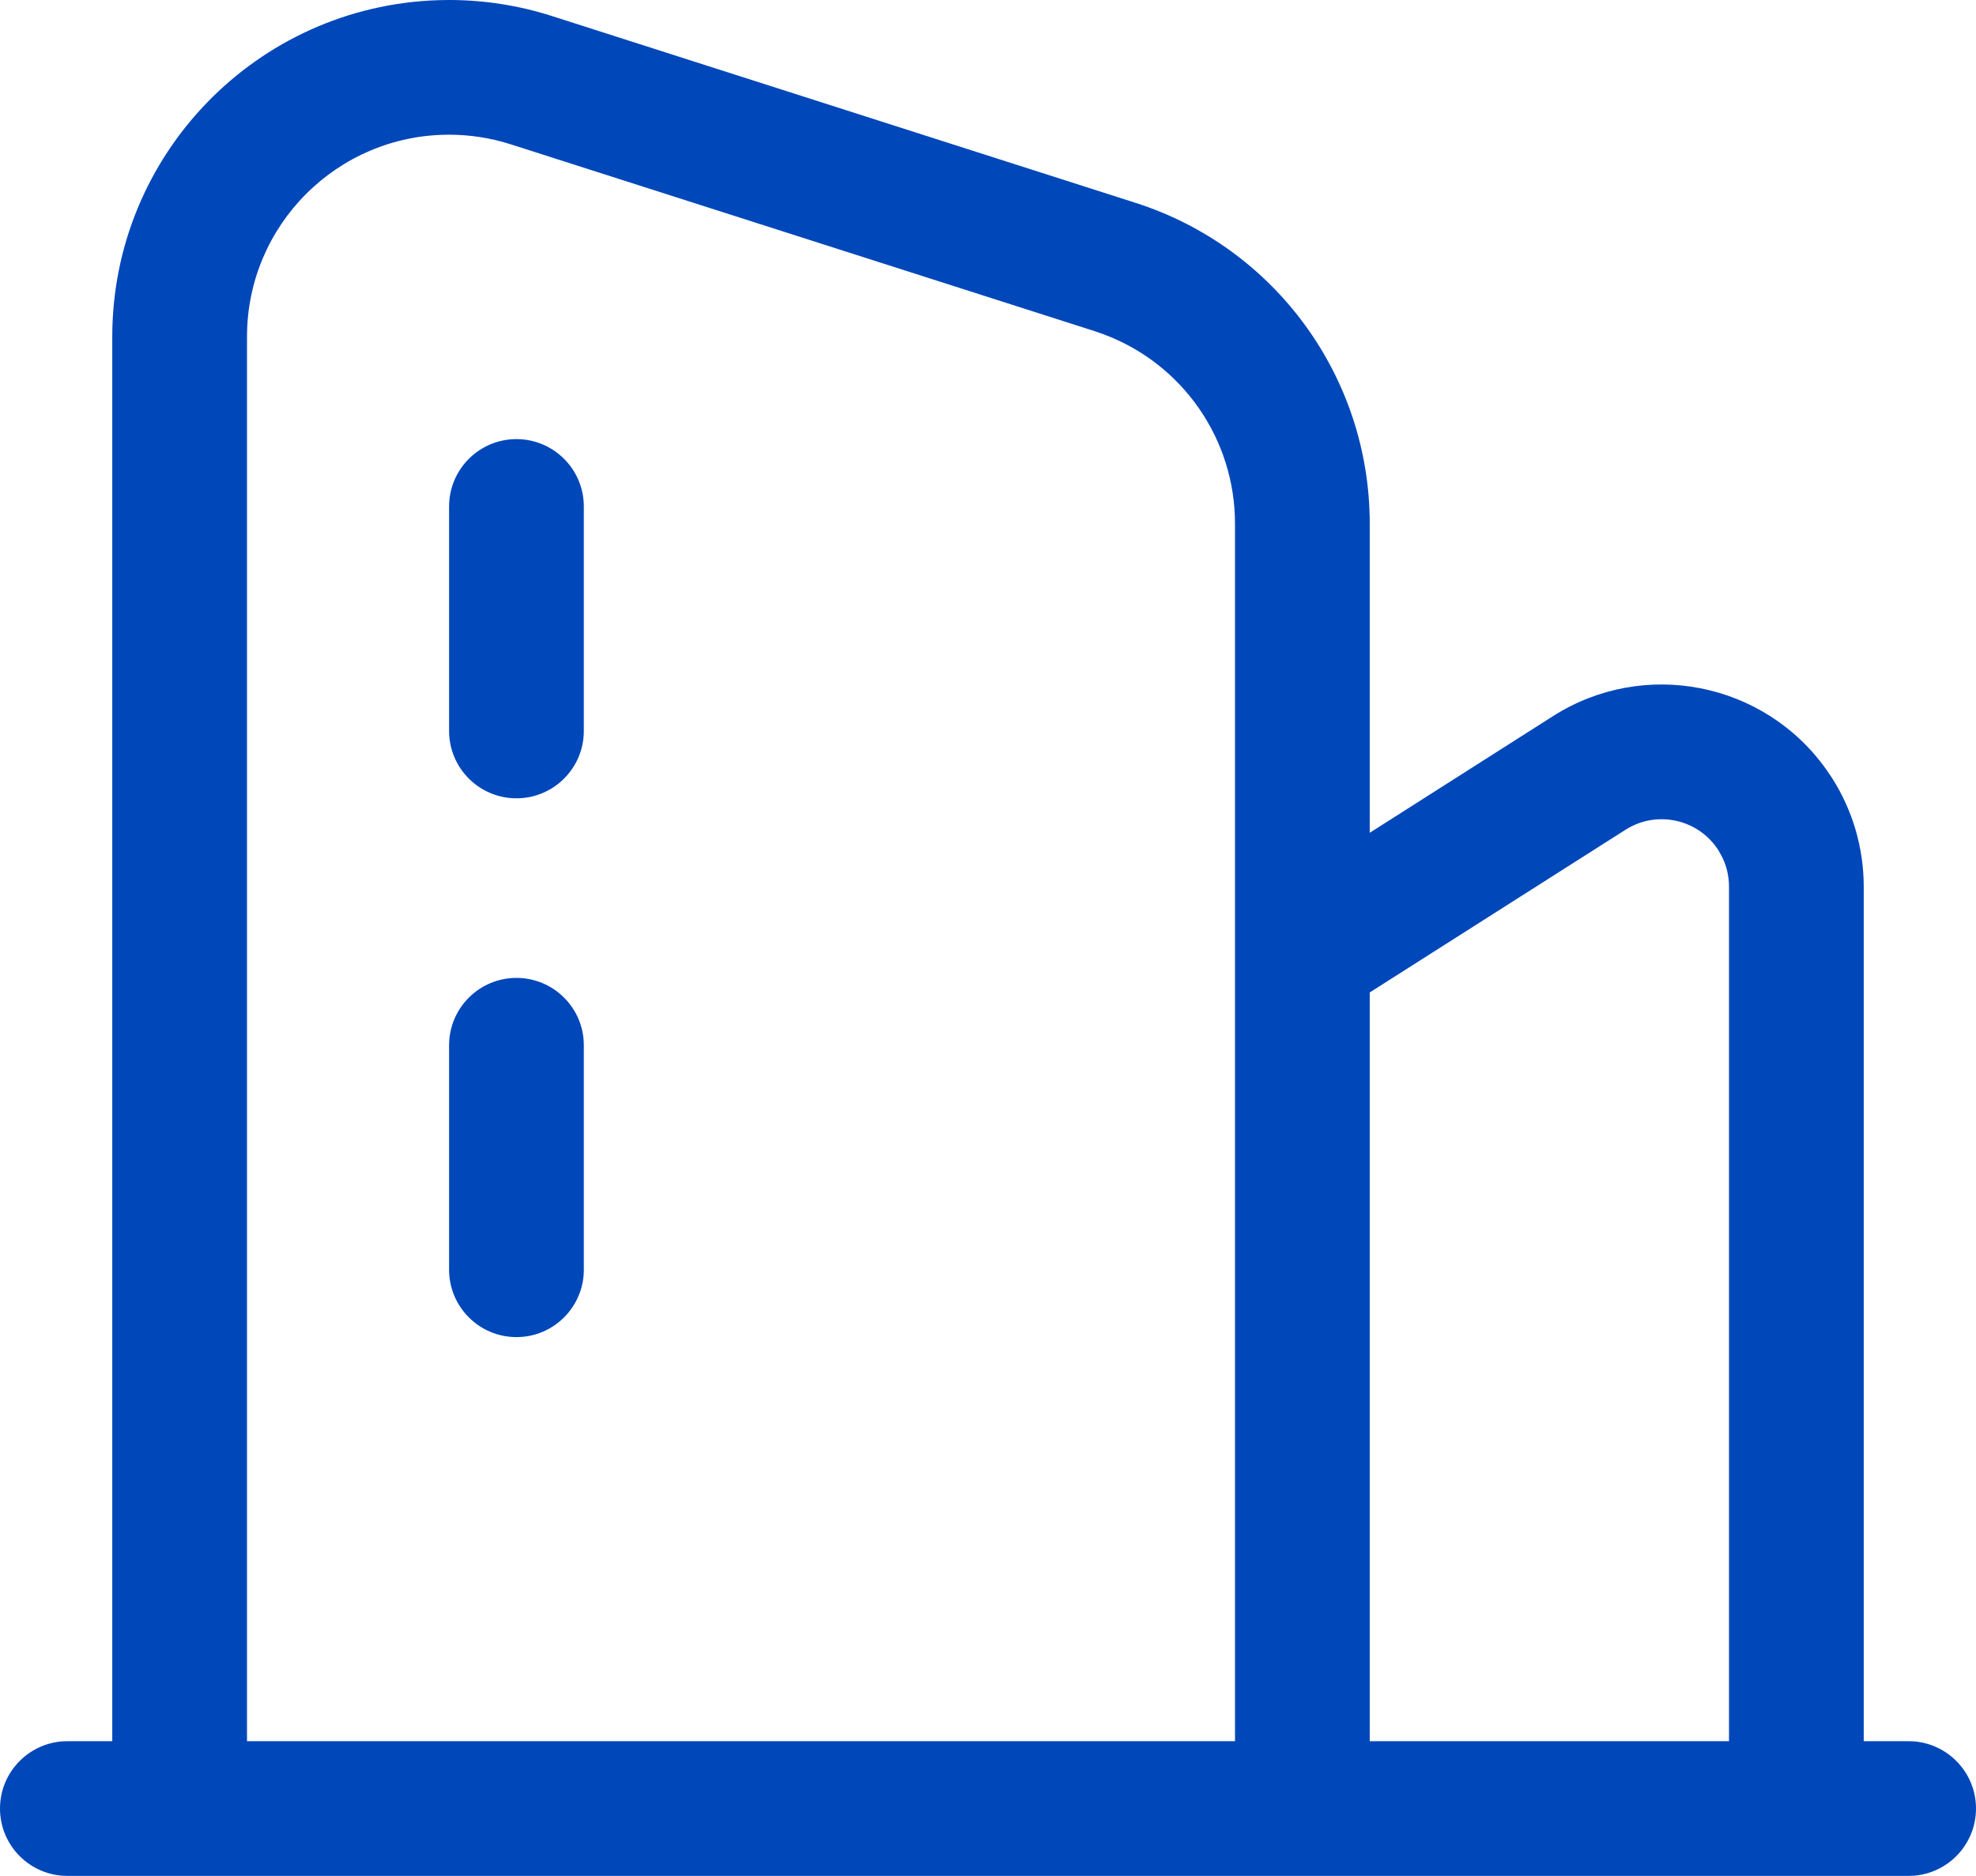 <svg xmlns="http://www.w3.org/2000/svg" xmlns:xlink="http://www.w3.org/1999/xlink" fill="none" version="1.1" width="22" height="20.89" viewBox="0 0 22 20.89"><g><path d="M5,0C5.388,0,5.774,0.06,6.143,0.178L12.643,2.259C14.196,2.756,15.25,4.199,15.25,5.83L15.25,9.274L17.292,7.974C18.303,7.331,19.642,7.593,20.335,8.572L20.398,8.665C20.628,9.026,20.75,9.445,20.75,9.873L20.75,19.39L21.25,19.39C21.664,19.39,22,19.726,22,20.14C22,20.554,21.664,20.89,21.25,20.89L0.75,20.89C0.336,20.89,0,20.554,0,20.14C0,19.726,0.336,19.39,0.75,19.39L1.25,19.39L1.25,3.75C1.25,1.726,2.856,0.068,4.878,0.002L5,0ZM5,1.5C3.757,1.5,2.75,2.507,2.75,3.75L2.75,19.39L13.75,19.39L13.75,5.83C13.75,4.891,13.167,4.051,12.288,3.723L12.185,3.687L5.686,1.607C5.464,1.536,5.233,1.5,5,1.5ZM19.133,9.47C18.91,9.121,18.447,9.018,18.098,9.24L15.25,11.052L15.25,19.39L19.25,19.39L19.25,9.873C19.25,9.759,19.224,9.646,19.174,9.544L19.133,9.47ZM5.75,10.89C6.164,10.89,6.5,11.226,6.5,11.64L6.5,14.14C6.5,14.554,6.164,14.89,5.75,14.89C5.336,14.89,5,14.554,5,14.14L5,11.64C5,11.226,5.336,10.89,5.75,10.89ZM5.75,4.89C6.164,4.89,6.5,5.226,6.5,5.64L6.5,8.14C6.5,8.554,6.164,8.89,5.75,8.89C5.336,8.89,5,8.554,5,8.14L5,5.64C5,5.226,5.336,4.89,5.75,4.89Z" fill="#0047BA" fill-opacity="1"/></g></svg>